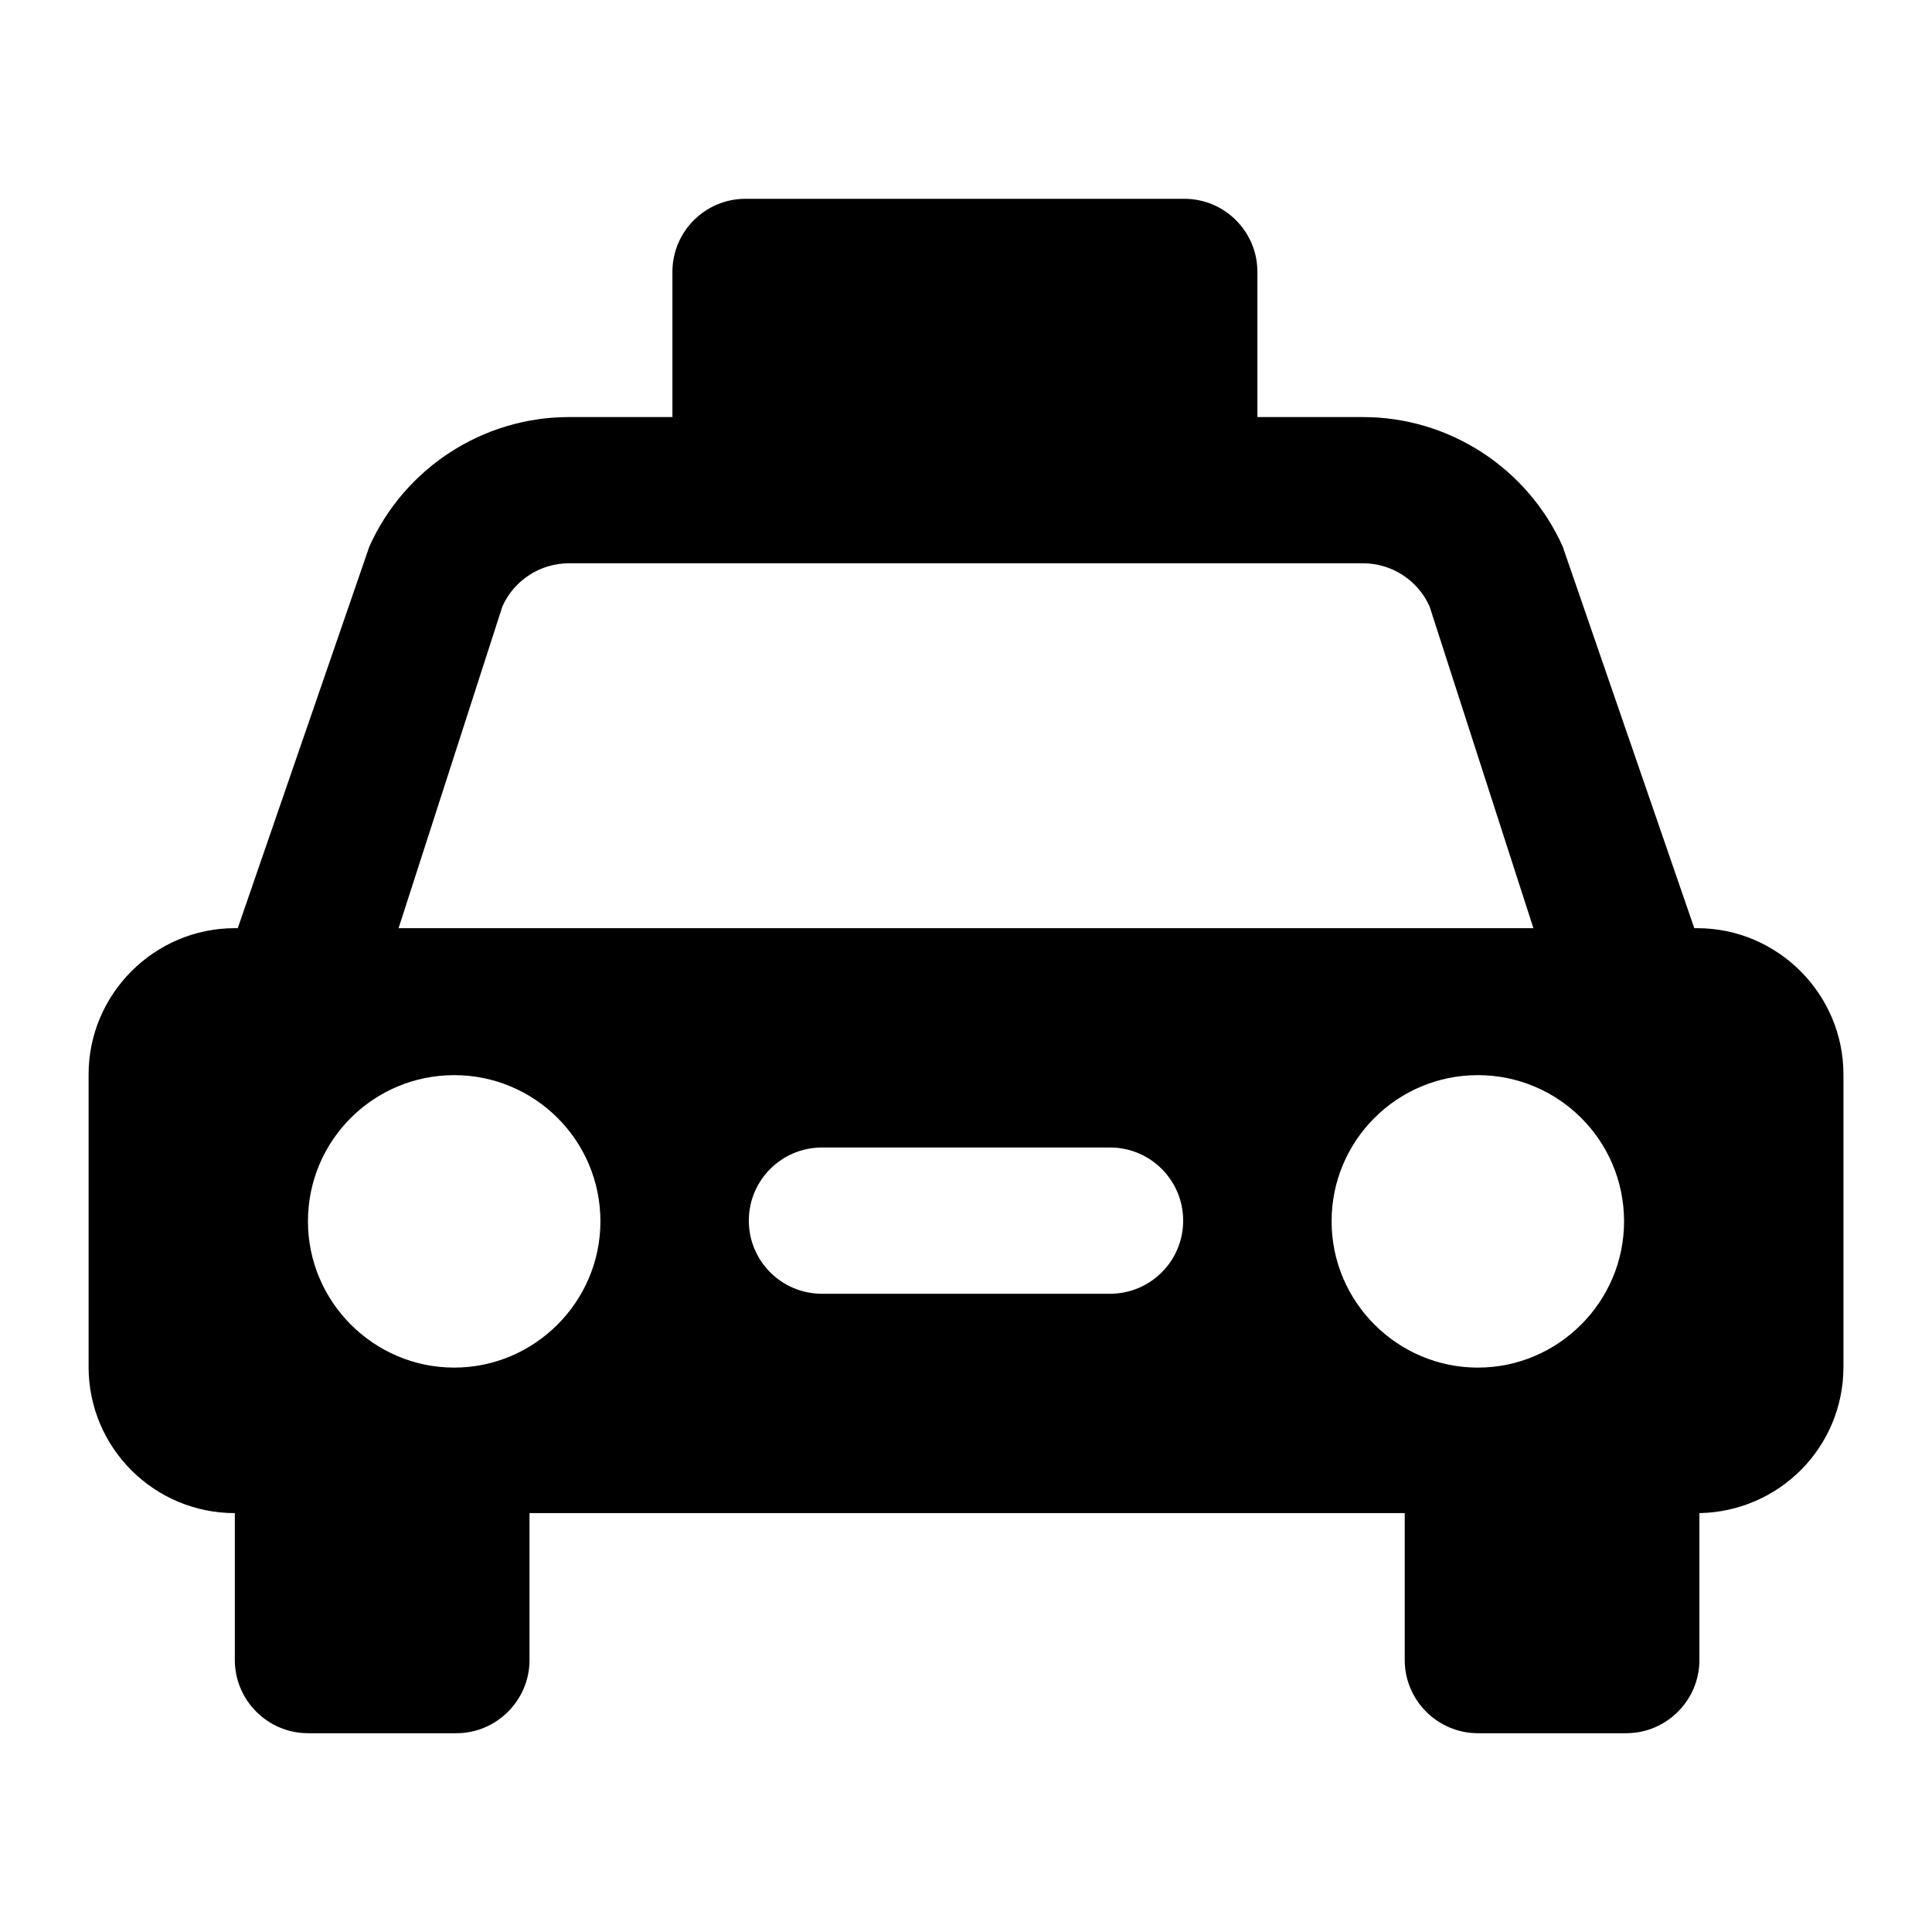 <?xml version="1.0" encoding="UTF-8"?>
<!-- Uploaded to: SVG Repo, www.svgrepo.com, Generator: SVG Repo Mixer Tools -->
<svg fill="#000000" width="800px" height="800px" version="1.1" viewBox="144 144 512 512" xmlns="http://www.w3.org/2000/svg">
 <path d="m322.2 216.06v38.465h-27.414c-22.863 0-43.598 13.562-52.898 34.297l-34.879 101.15-0.777 0.004c-21.316 0-38.754 17.441-38.754 38.754v77.508c0 21.512 17.441 38.754 38.754 38.754v38.949c0 10.652 8.719 19.379 19.379 19.379h39.336c10.656 0 19.379-8.723 19.379-19.379v-38.949h231.94v38.949c0 10.652 8.719 19.379 19.379 19.379h39.336c10.656 0 19.379-8.723 19.379-19.379v-38.949c21.121-0.387 38.172-17.445 38.172-38.754v-77.508c0-21.312-17.441-38.754-38.754-38.754h-0.773l-34.879-101.15c-9.301-20.734-30.035-34.297-52.898-34.297h-28.004v-38.465c0-10.703-8.672-19.379-19.379-19.379h-116.27c-10.699-0.004-19.379 8.672-19.379 19.375zm-57.836 290.37c-21.316 0-38.754-17.438-38.754-38.754 0-21.508 17.441-38.754 38.754-38.754 21.316 0 38.754 17.246 38.754 38.754 0 21.316-17.441 38.754-38.754 38.754zm173.81-19.57h-76.348c-10.699 0-19.379-8.676-19.379-19.379s8.676-19.379 19.379-19.379h76.348c10.703 0 19.379 8.676 19.379 19.379 0 10.699-8.676 19.379-19.379 19.379zm136.22-19.184c0 21.316-17.441 38.754-38.754 38.754-21.316 0-38.754-17.438-38.754-38.754 0-21.508 17.441-38.754 38.754-38.754s38.754 17.246 38.754 38.754zm-69.176-174.4c7.559 0 14.531 4.457 17.633 11.43l27.516 85.266h-300.74l27.516-85.266c3.102-6.973 10.078-11.43 17.633-11.43z"/>
</svg>
